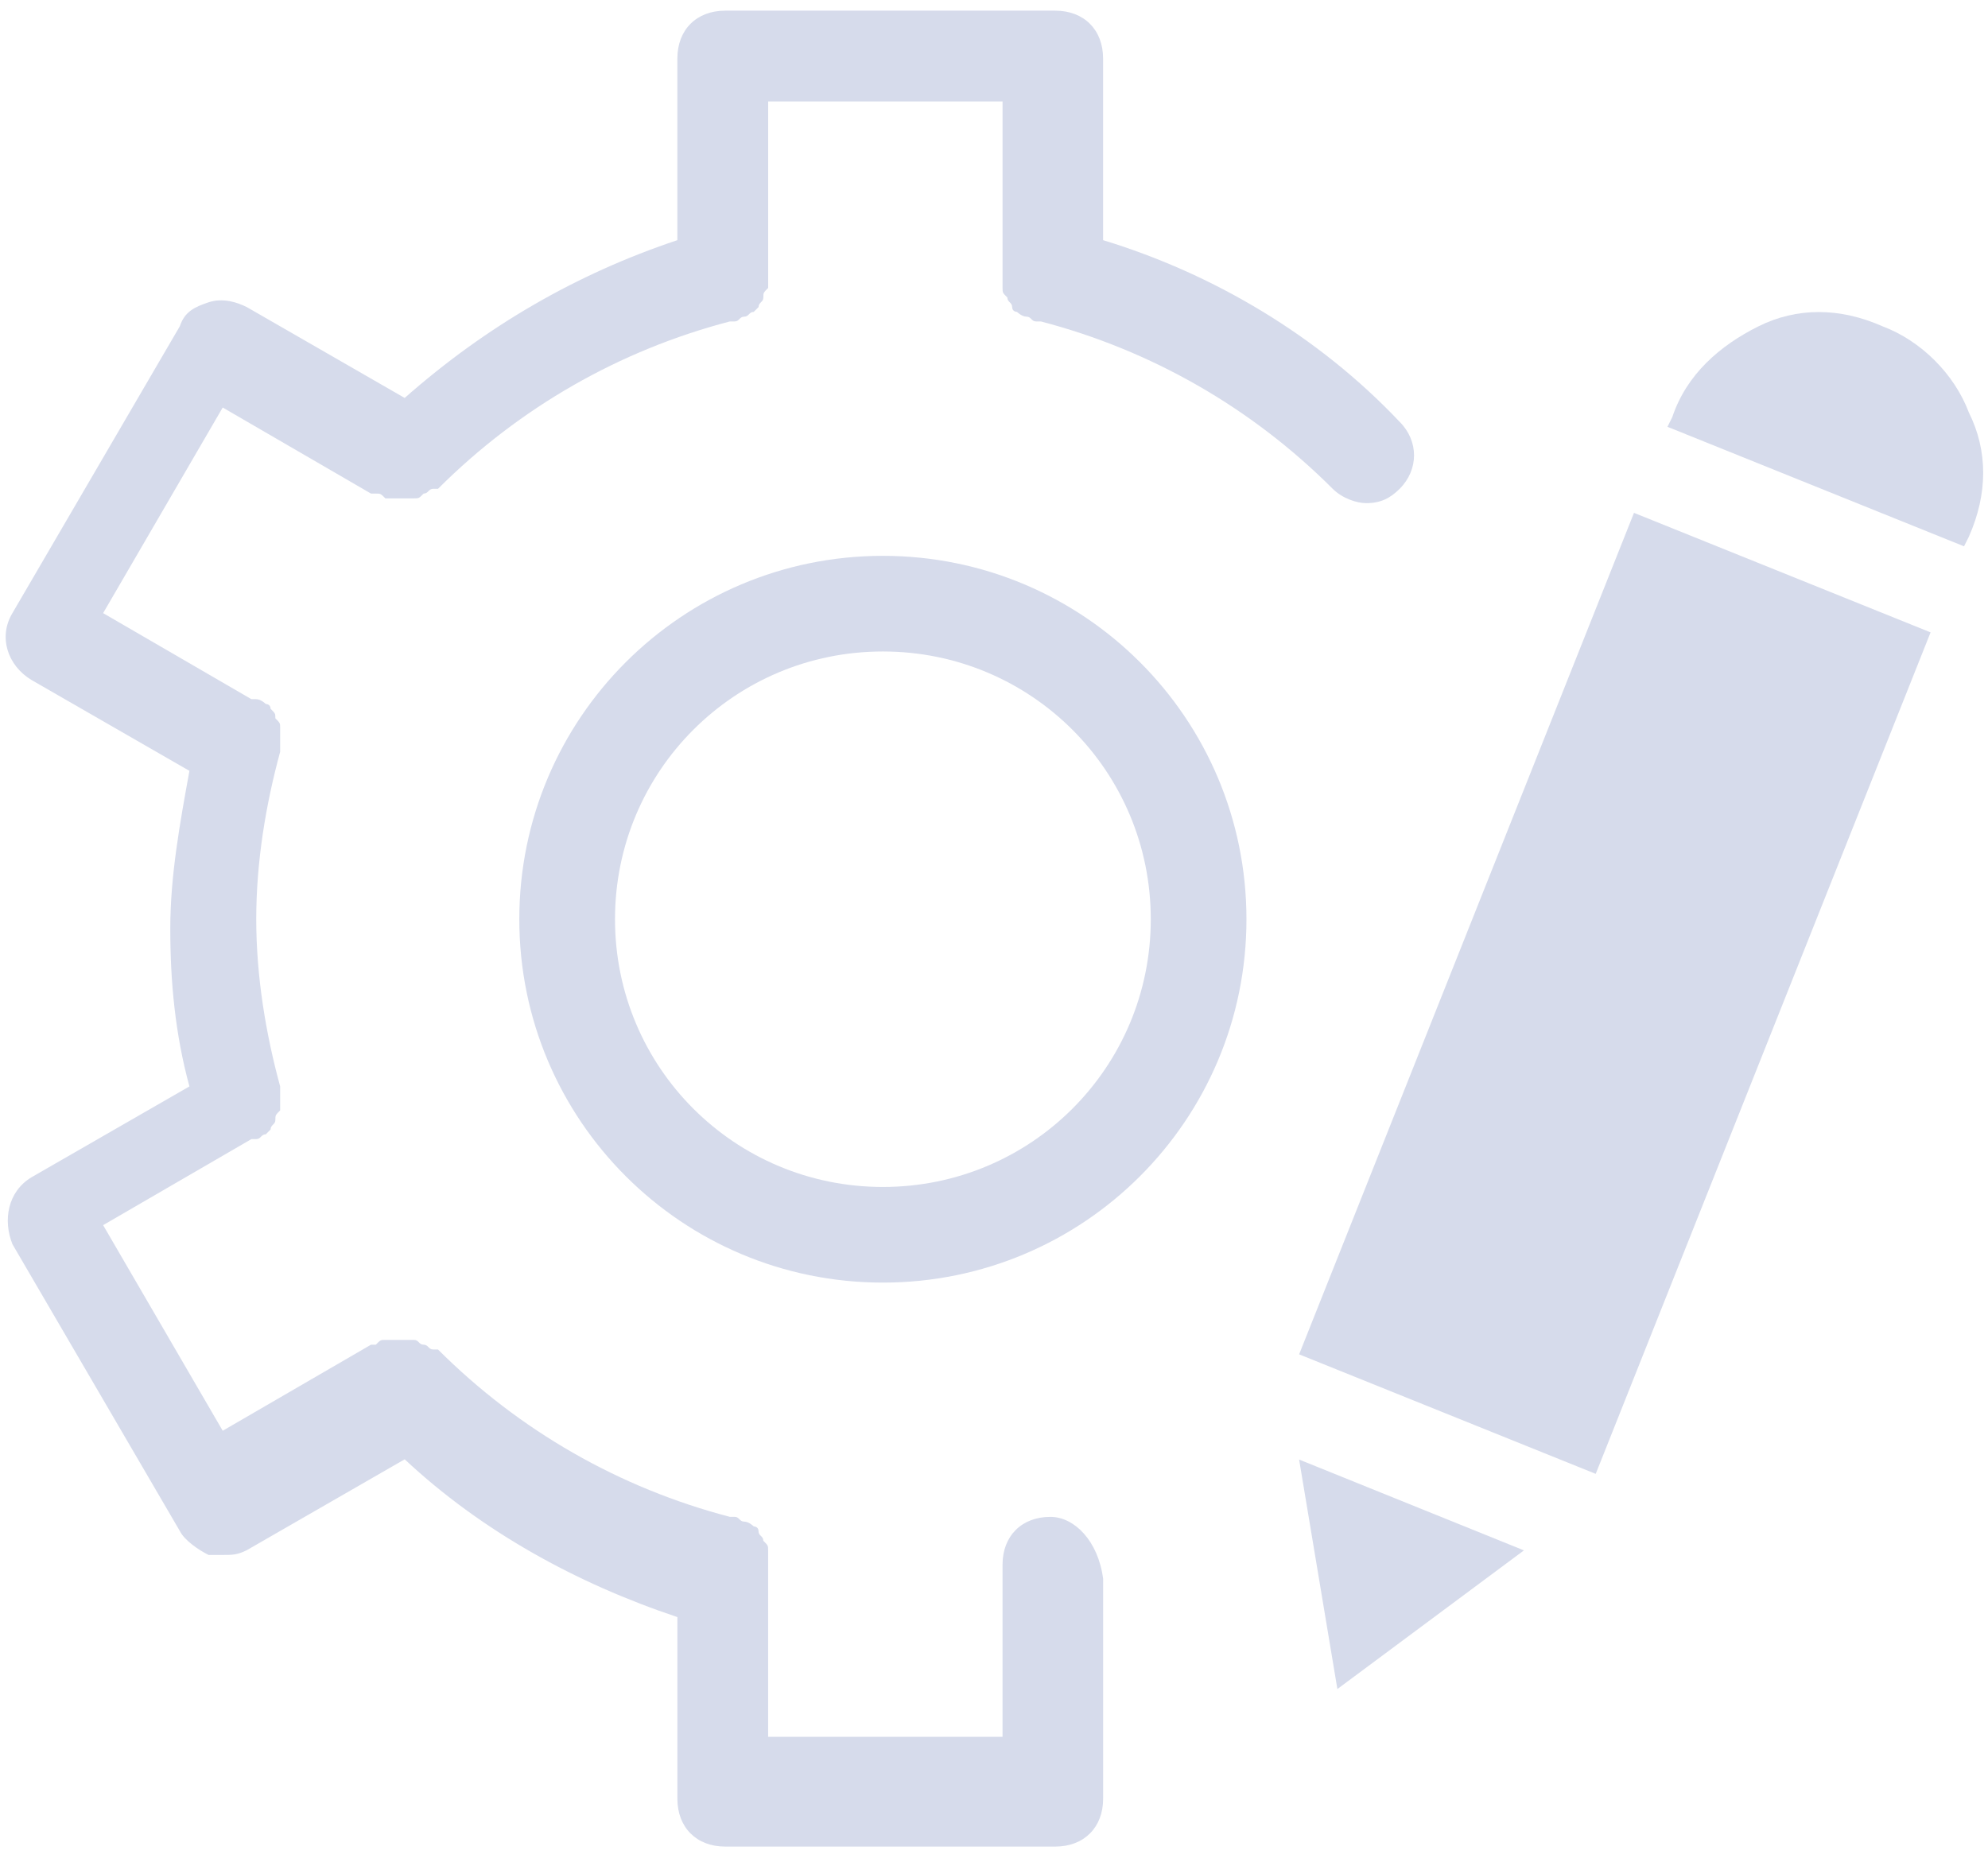 <svg width="95" height="89" viewBox="0 0 95 89" fill="none" xmlns="http://www.w3.org/2000/svg">
<path d="M50.194 72.5C48.822 72.5 47.908 73.414 47.908 74.785V83.012H36.706V74.785V74.556V74.099C36.706 73.87 36.706 73.87 36.477 73.642C36.477 73.413 36.248 73.413 36.248 73.185C36.248 72.956 36.019 72.956 36.019 72.956C36.019 72.956 35.79 72.727 35.562 72.727C35.333 72.727 35.333 72.498 35.105 72.498H34.876C29.618 71.127 24.817 68.385 20.93 64.5H20.701C20.472 64.5 20.472 64.271 20.244 64.271C20.015 64.271 20.015 64.042 19.787 64.042H19.33H18.873H18.416C18.186 64.042 18.186 64.042 17.959 64.271H17.729L10.643 68.384L4.928 58.557L12.014 54.444H12.243C12.473 54.444 12.473 54.215 12.701 54.215L12.93 53.986C12.93 53.757 13.159 53.757 13.159 53.529C13.159 53.3 13.159 53.3 13.388 53.072V52.615V52.158V51.929C12.702 49.415 12.245 46.673 12.245 43.931C12.245 41.189 12.702 38.446 13.388 35.933V35.704V35.247V34.79C13.388 34.561 13.388 34.561 13.159 34.333C13.159 34.104 13.159 34.104 12.93 33.876C12.93 33.647 12.701 33.647 12.701 33.647C12.701 33.647 12.472 33.418 12.243 33.418H12.014L4.928 29.305L10.643 19.478L17.729 23.591H17.959C18.188 23.591 18.188 23.591 18.416 23.82H18.873H19.102H19.331H19.788C20.017 23.82 20.017 23.82 20.245 23.591C20.474 23.591 20.474 23.362 20.703 23.362H20.932C24.818 19.477 29.619 16.735 34.877 15.364H35.106C35.335 15.364 35.335 15.135 35.563 15.135C35.792 15.135 35.792 14.906 36.02 14.906L36.249 14.677C36.249 14.448 36.478 14.448 36.478 14.22C36.478 13.991 36.478 13.991 36.708 13.763V13.306V13.077V4.85H47.909V13.077V13.306V13.763C47.909 13.992 47.909 13.992 48.138 14.22C48.138 14.449 48.368 14.449 48.368 14.677C48.368 14.906 48.597 14.906 48.597 14.906C48.597 14.906 48.826 15.135 49.054 15.135C49.283 15.135 49.283 15.364 49.511 15.364H49.74C54.998 16.735 59.799 19.477 63.685 23.362C64.142 23.819 64.829 24.048 65.286 24.048C65.972 24.048 66.429 23.819 66.886 23.362C67.801 22.448 67.801 21.077 66.886 20.163C63 16.05 57.971 13.079 52.713 11.479V2.795C52.713 1.424 51.799 0.51 50.428 0.51H34.654C33.283 0.51 32.369 1.424 32.369 2.795V11.479C27.568 13.079 23.224 15.592 19.338 19.02L11.794 14.678C11.337 14.449 10.651 14.221 9.966 14.449C9.279 14.678 8.822 14.906 8.594 15.592L0.594 29.303C-0.093 30.446 0.364 31.817 1.508 32.502L9.052 36.844C8.594 39.358 8.137 41.871 8.137 44.385C8.137 46.899 8.366 49.413 9.052 51.926L1.508 56.267C0.364 56.953 0.136 58.325 0.594 59.467L8.594 73.177C8.823 73.634 9.509 74.091 9.966 74.32H10.652C11.109 74.32 11.338 74.32 11.796 74.091L19.339 69.749C22.997 73.177 27.569 75.691 32.37 77.29V85.974C32.37 87.345 33.284 88.259 34.655 88.259H50.429C51.8 88.259 52.715 87.345 52.715 85.974V75.462C52.48 73.643 51.337 72.5 50.194 72.5Z" fill="#D6DBEB"/>
<path d="M42.19 26.567C32.589 26.567 24.816 34.337 24.816 43.935C24.816 53.533 32.589 61.303 42.19 61.303C51.791 61.303 59.564 53.533 59.564 43.935C59.563 34.337 51.791 26.567 42.19 26.567ZM42.19 56.732C35.104 56.732 29.389 51.019 29.389 43.935C29.389 36.851 35.104 31.138 42.19 31.138C49.277 31.138 54.992 36.851 54.992 43.935C54.992 51.019 49.277 56.732 42.19 56.732Z" fill="#D6DBEB"/>
<path d="M84.025 15.6C85.854 14.686 87.912 14.686 89.969 15.6C91.798 16.286 93.399 17.885 94.084 19.713C94.998 21.541 94.998 23.598 94.084 25.655L93.855 26.112L79.682 20.399L79.911 19.942C80.597 17.885 82.197 16.514 84.025 15.6ZM76.254 70.445L62.081 64.732L78.083 24.512L92.256 30.225L76.254 70.445ZM62.08 69.76L72.824 74.102L63.909 80.729L62.08 69.76Z" fill="#D6DBEB"/>
</svg>
